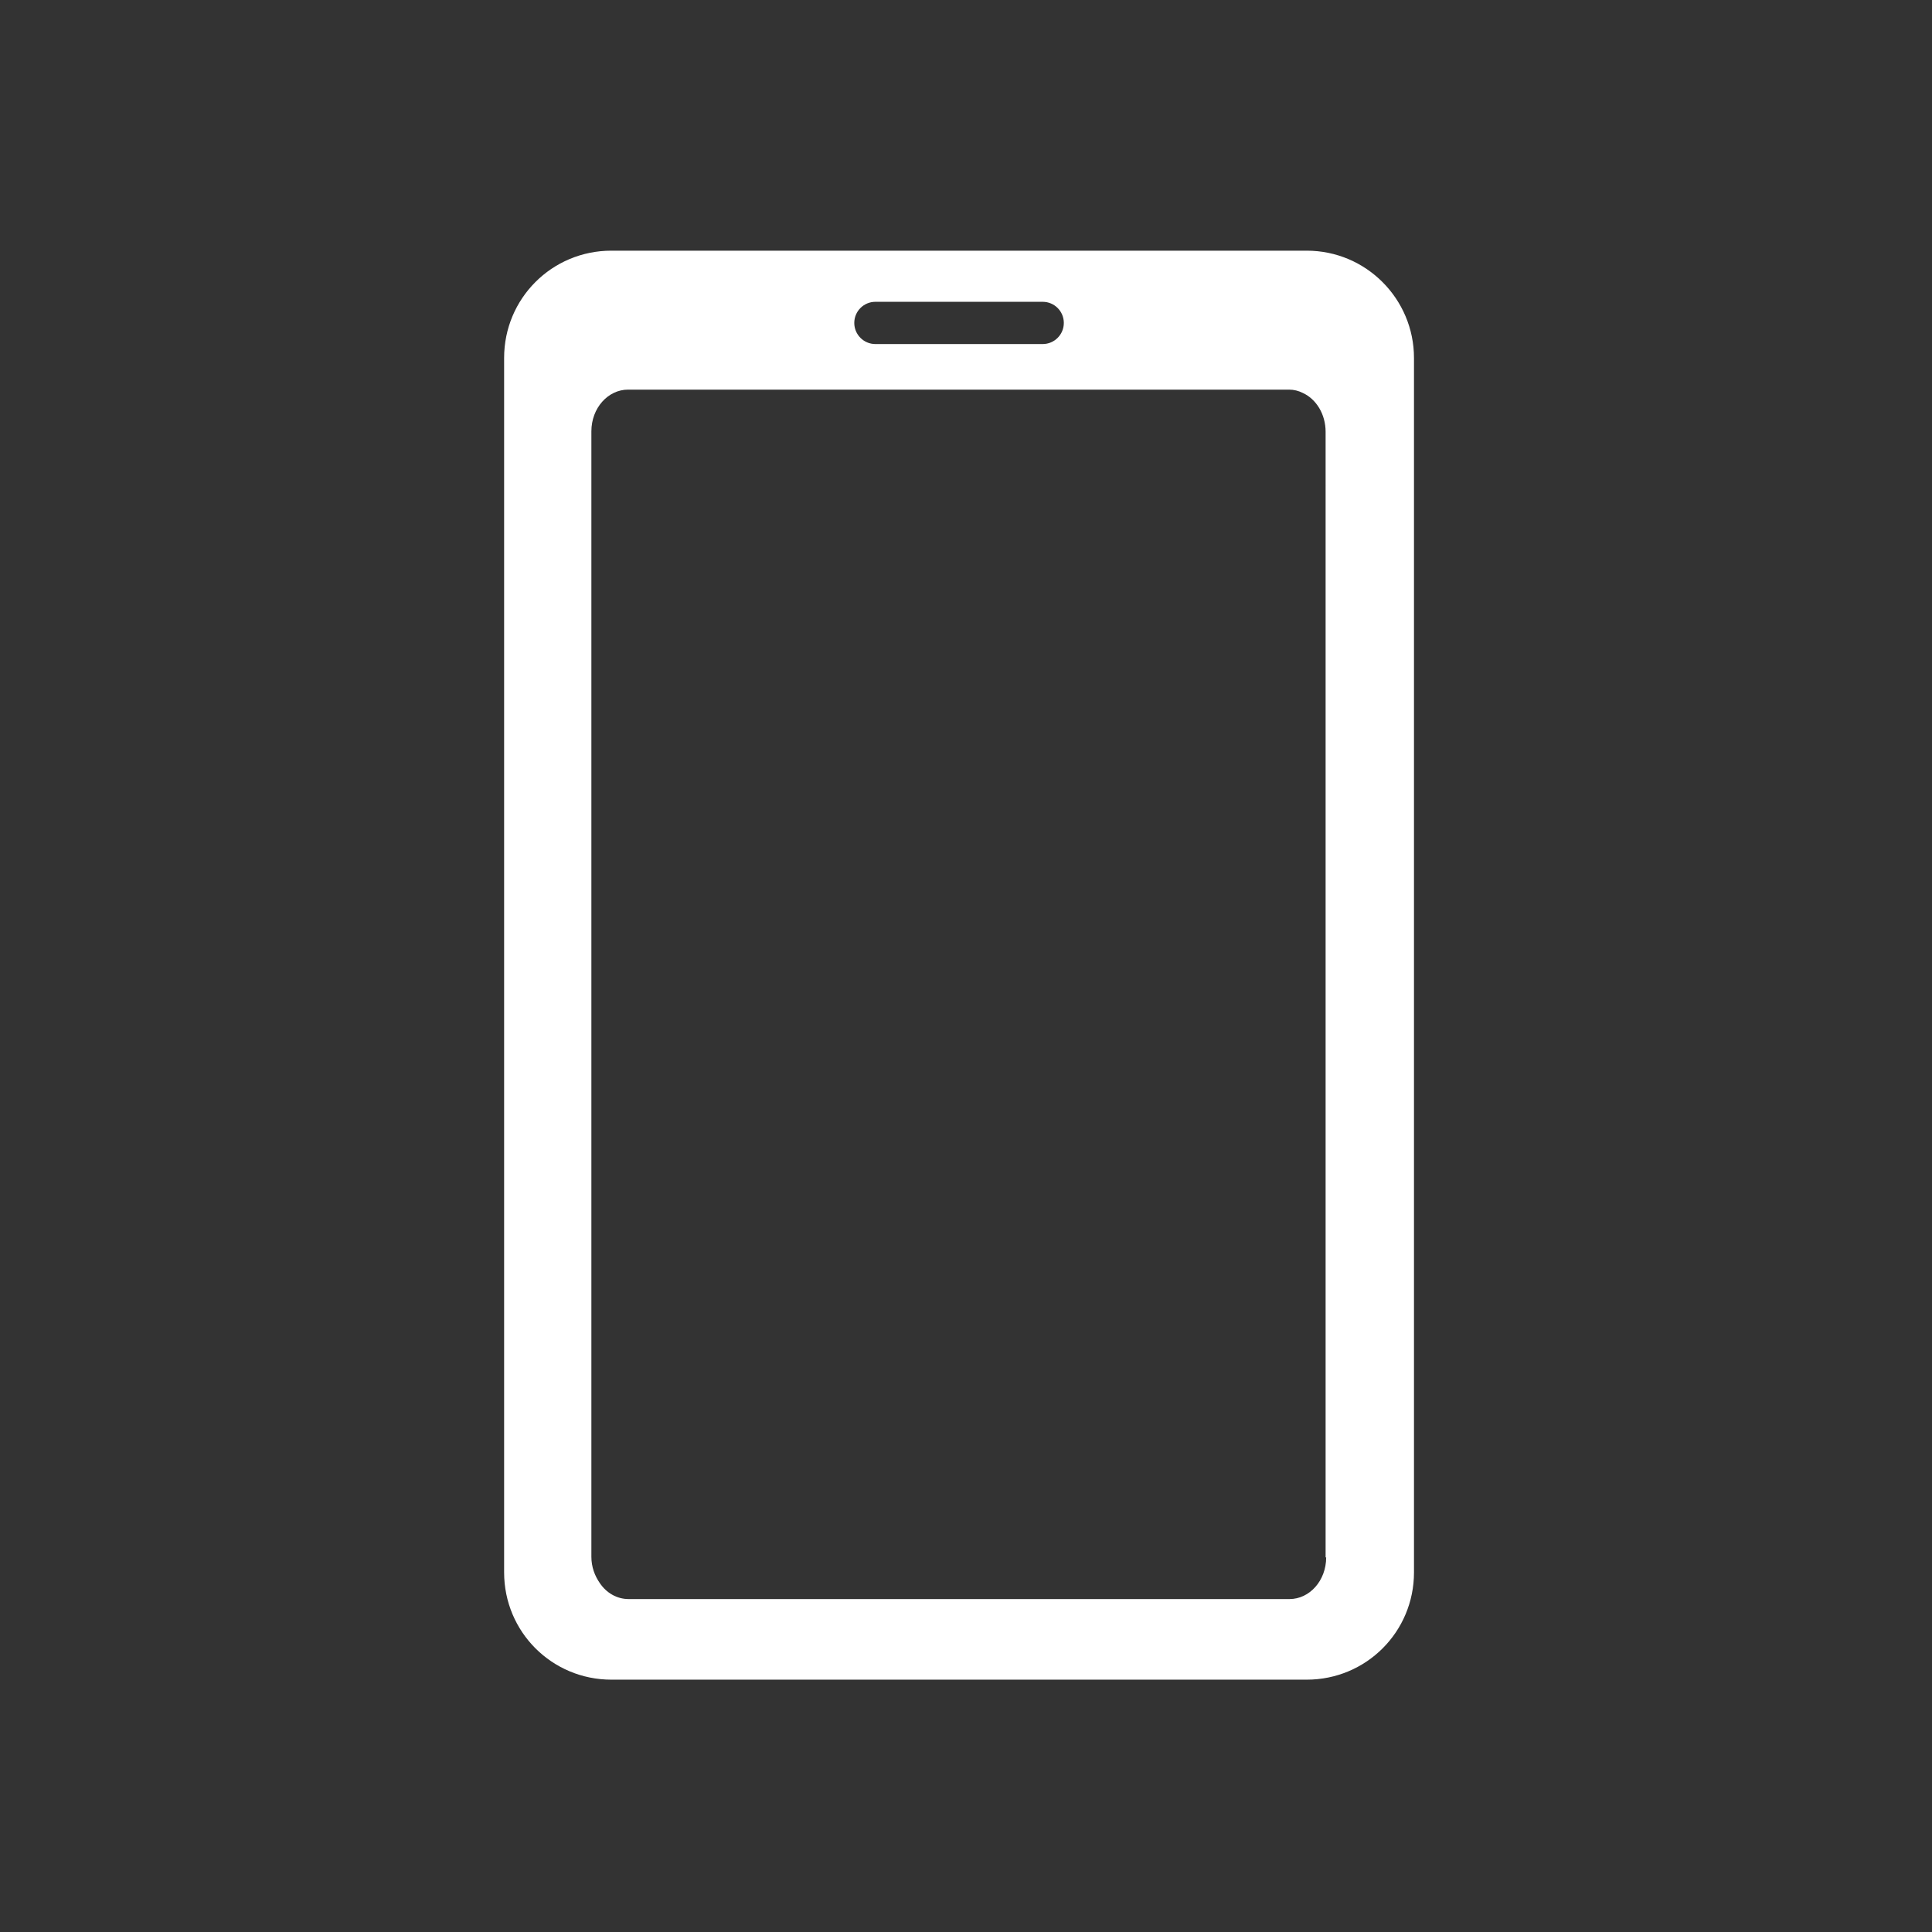 <?xml version="1.0" encoding="utf-8"?>
<!-- Generator: Adobe Illustrator 27.1.1, SVG Export Plug-In . SVG Version: 6.00 Build 0)  -->
<svg version="1.1" id="レイヤー_1" xmlns="http://www.w3.org/2000/svg" xmlns:xlink="http://www.w3.org/1999/xlink" x="0px"
	 y="0px" viewBox="0 0 347.6 347.6" style="enable-background:new 0 0 347.6 347.6;" xml:space="preserve">
<rect x="0" y="0" width="347.6" height="347.6" fill="#333333" stroke="none"/>
<style type="text/css">
	.st0{fill:#FFFFFF;}
</style>
<path class="st0" d="M235.1,45.1h-23H133h-23c-10.7,0-19.3,8.6-19.3,19.3v23v172.5v23c0,10.7,8.6,19.3,19.3,19.3h23h79.1h23
	c10.7,0,19.3-8.6,19.3-19.3v-23V87.4v-23C254.4,53.8,245.8,45.1,235.1,45.1z M157.5,54.3h30.1c2.1,0,3.8,1.7,3.8,3.8
	c0,2.1-1.7,3.8-3.8,3.8h-30.1c-2.1,0-3.8-1.7-3.8-3.8C153.7,56,155.4,54.3,157.5,54.3z M238.6,280.2c0,4.2-3,7.5-6.6,7.5h-1.3H114.4
	h-1.3c-2.1,0-4-1.1-5.2-2.9c-0.9-1.3-1.5-2.9-1.5-4.7V77.6c0-4.2,3-7.5,6.6-7.5h1.3h116.3h1.3c0.9,0,1.7,0.2,2.5,0.6
	c2.4,1.1,4.1,3.8,4.1,7V280.2z"/>
</svg>
